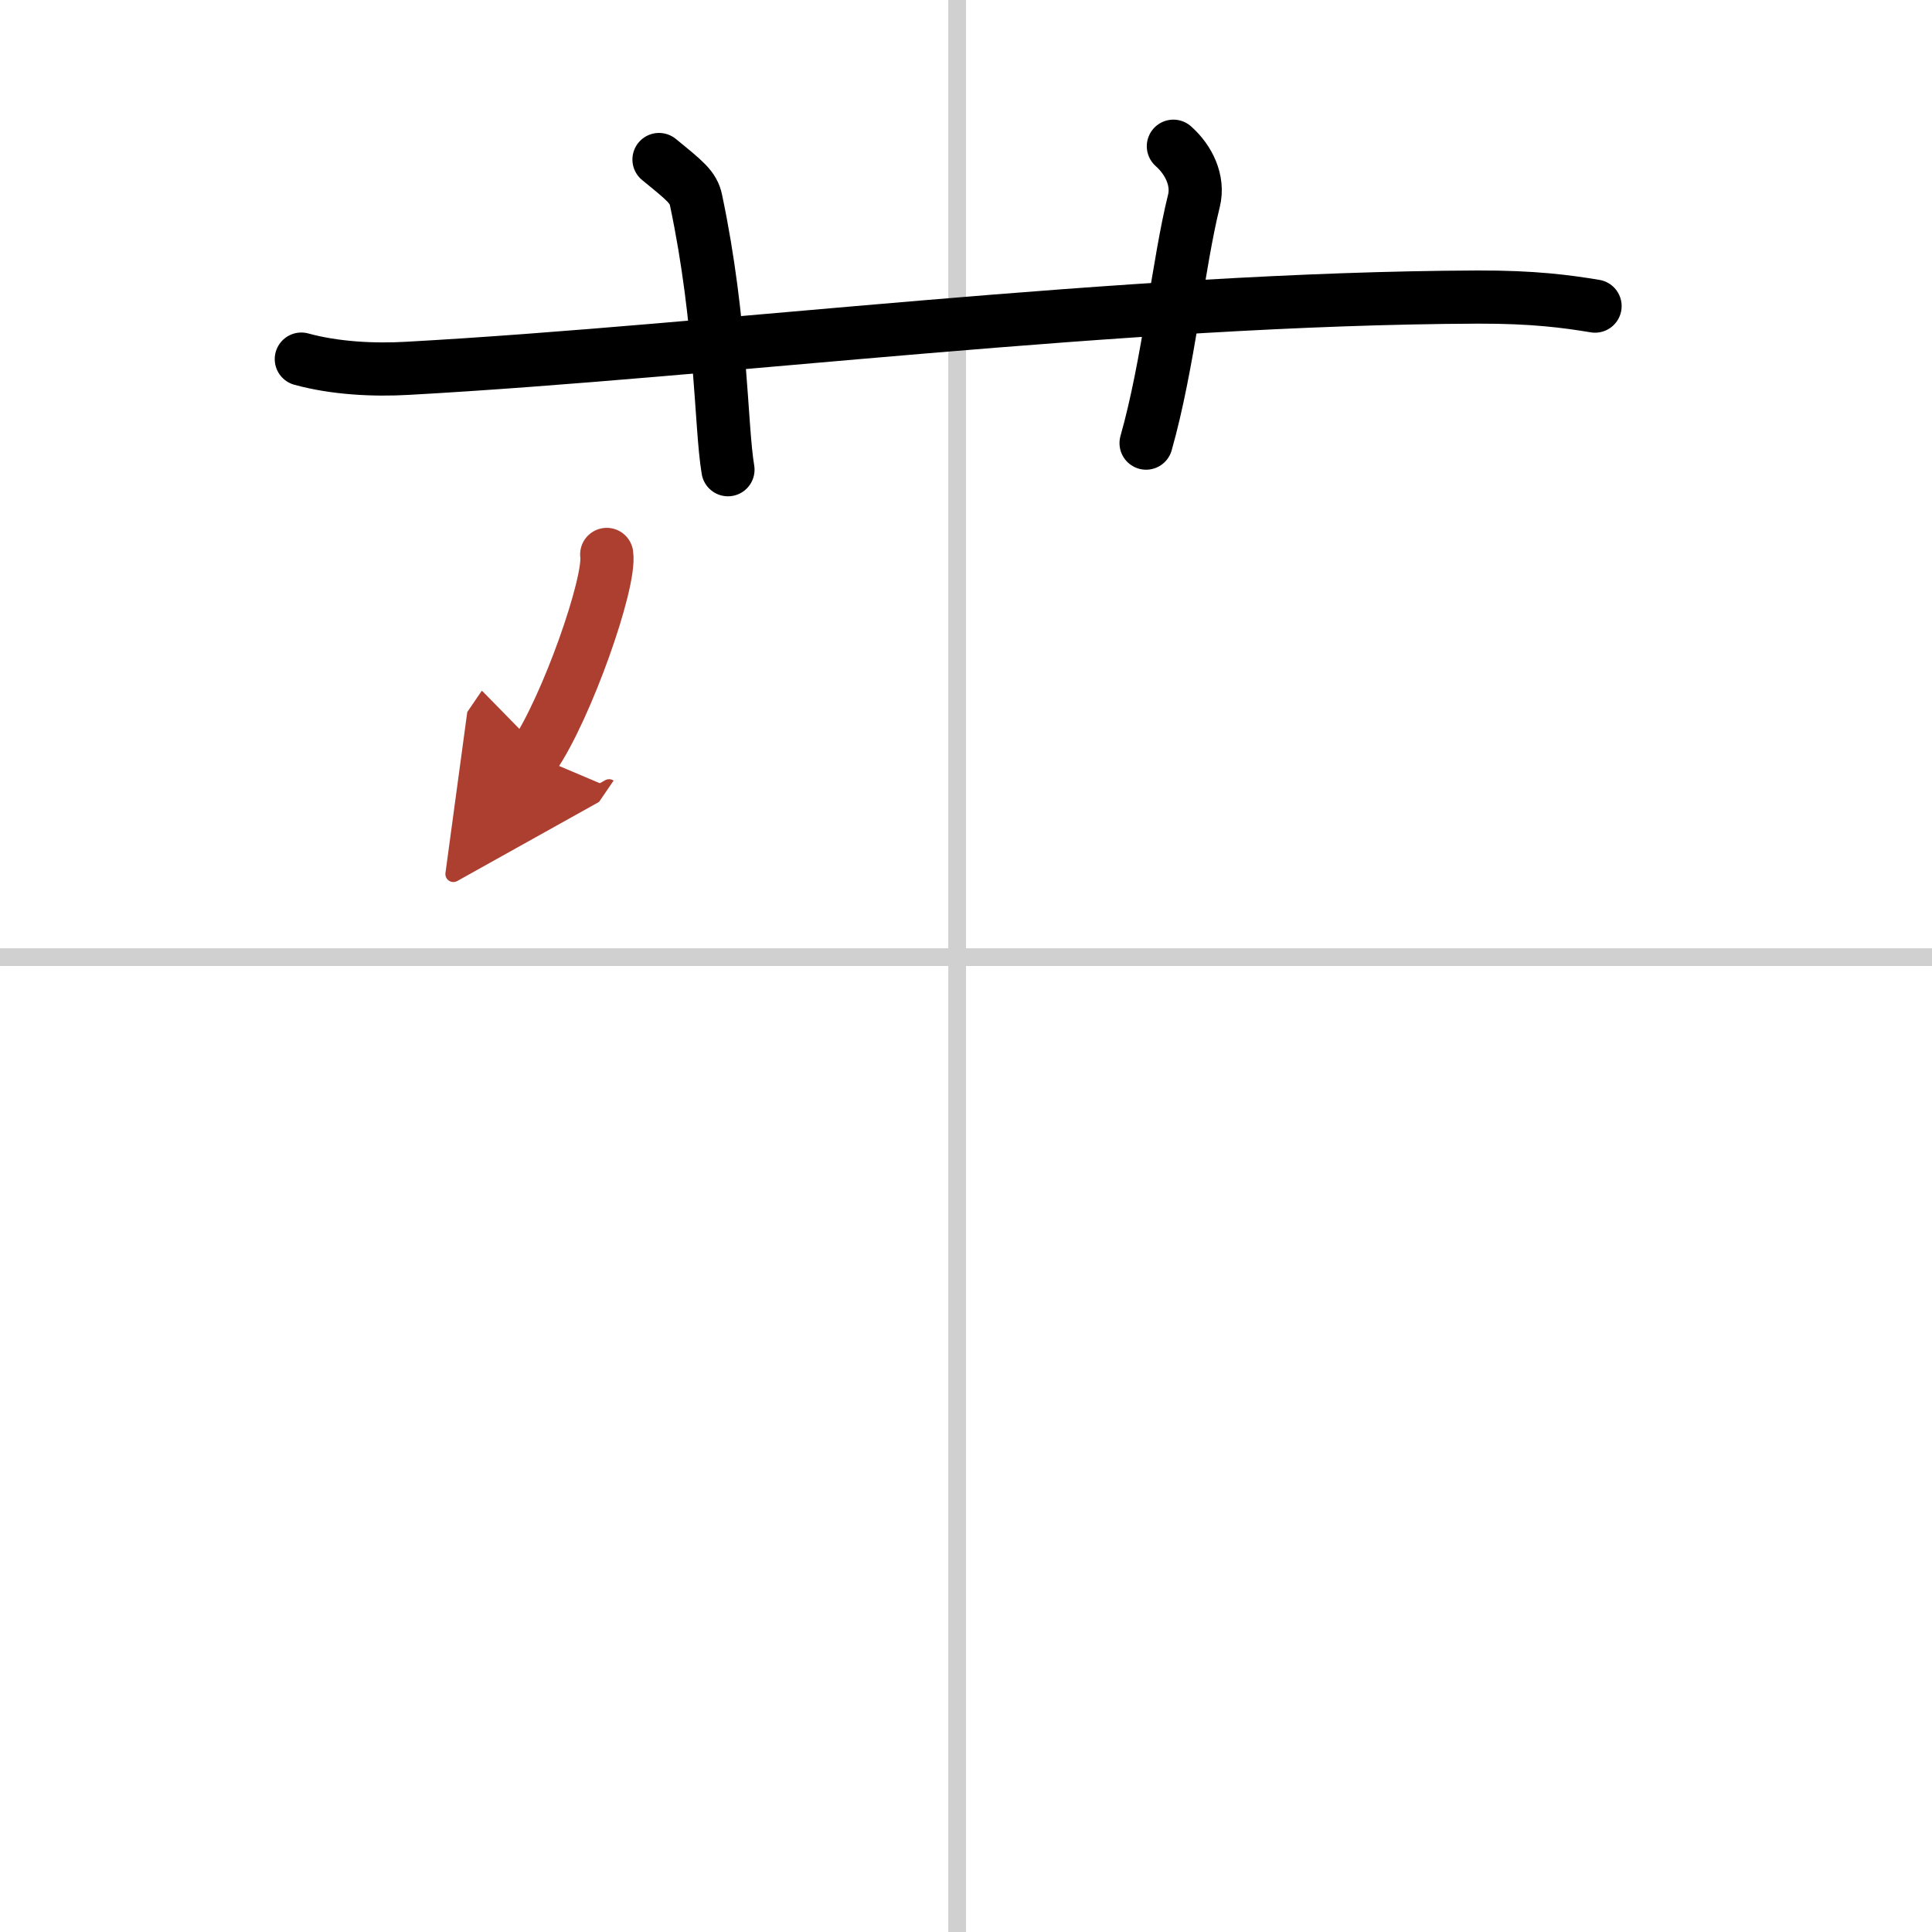 <svg width="400" height="400" viewBox="0 0 109 109" xmlns="http://www.w3.org/2000/svg"><defs><marker id="a" markerWidth="4" orient="auto" refX="1" refY="5" viewBox="0 0 10 10"><polyline points="0 0 10 5 0 10 1 5" fill="#ad3f31" stroke="#ad3f31"/></marker></defs><g fill="none" stroke="#000" stroke-linecap="round" stroke-linejoin="round" stroke-width="3"><rect width="100%" height="100%" fill="#fff" stroke="#fff"/><line x1="54" x2="54" y2="109" stroke="#d0d0d0" stroke-width="1"/><line x2="109" y1="54" y2="54" stroke="#d0d0d0" stroke-width="1"/><path d="m17 20.26c1.89 0.52 4.09 0.63 5.99 0.52 17.4-0.96 40.33-3.94 60.38-4.02 3.16-0.01 5.05 0.25 6.62 0.51"/><path d="m37.18 9c1.47 1.2 1.94 1.56 2.09 2.3 1.46 6.91 1.38 12.69 1.8 15.2"/><path d="m66.2 8.25c0.87 0.77 1.44 1.94 1.16 3.08-0.87 3.47-1.44 9.24-2.7 13.67"/><path d="m34.23 31.28c0.23 1.6-2.27 8.67-4.09 11.34" marker-end="url(#a)" stroke="#ad3f31"/></g></svg>
